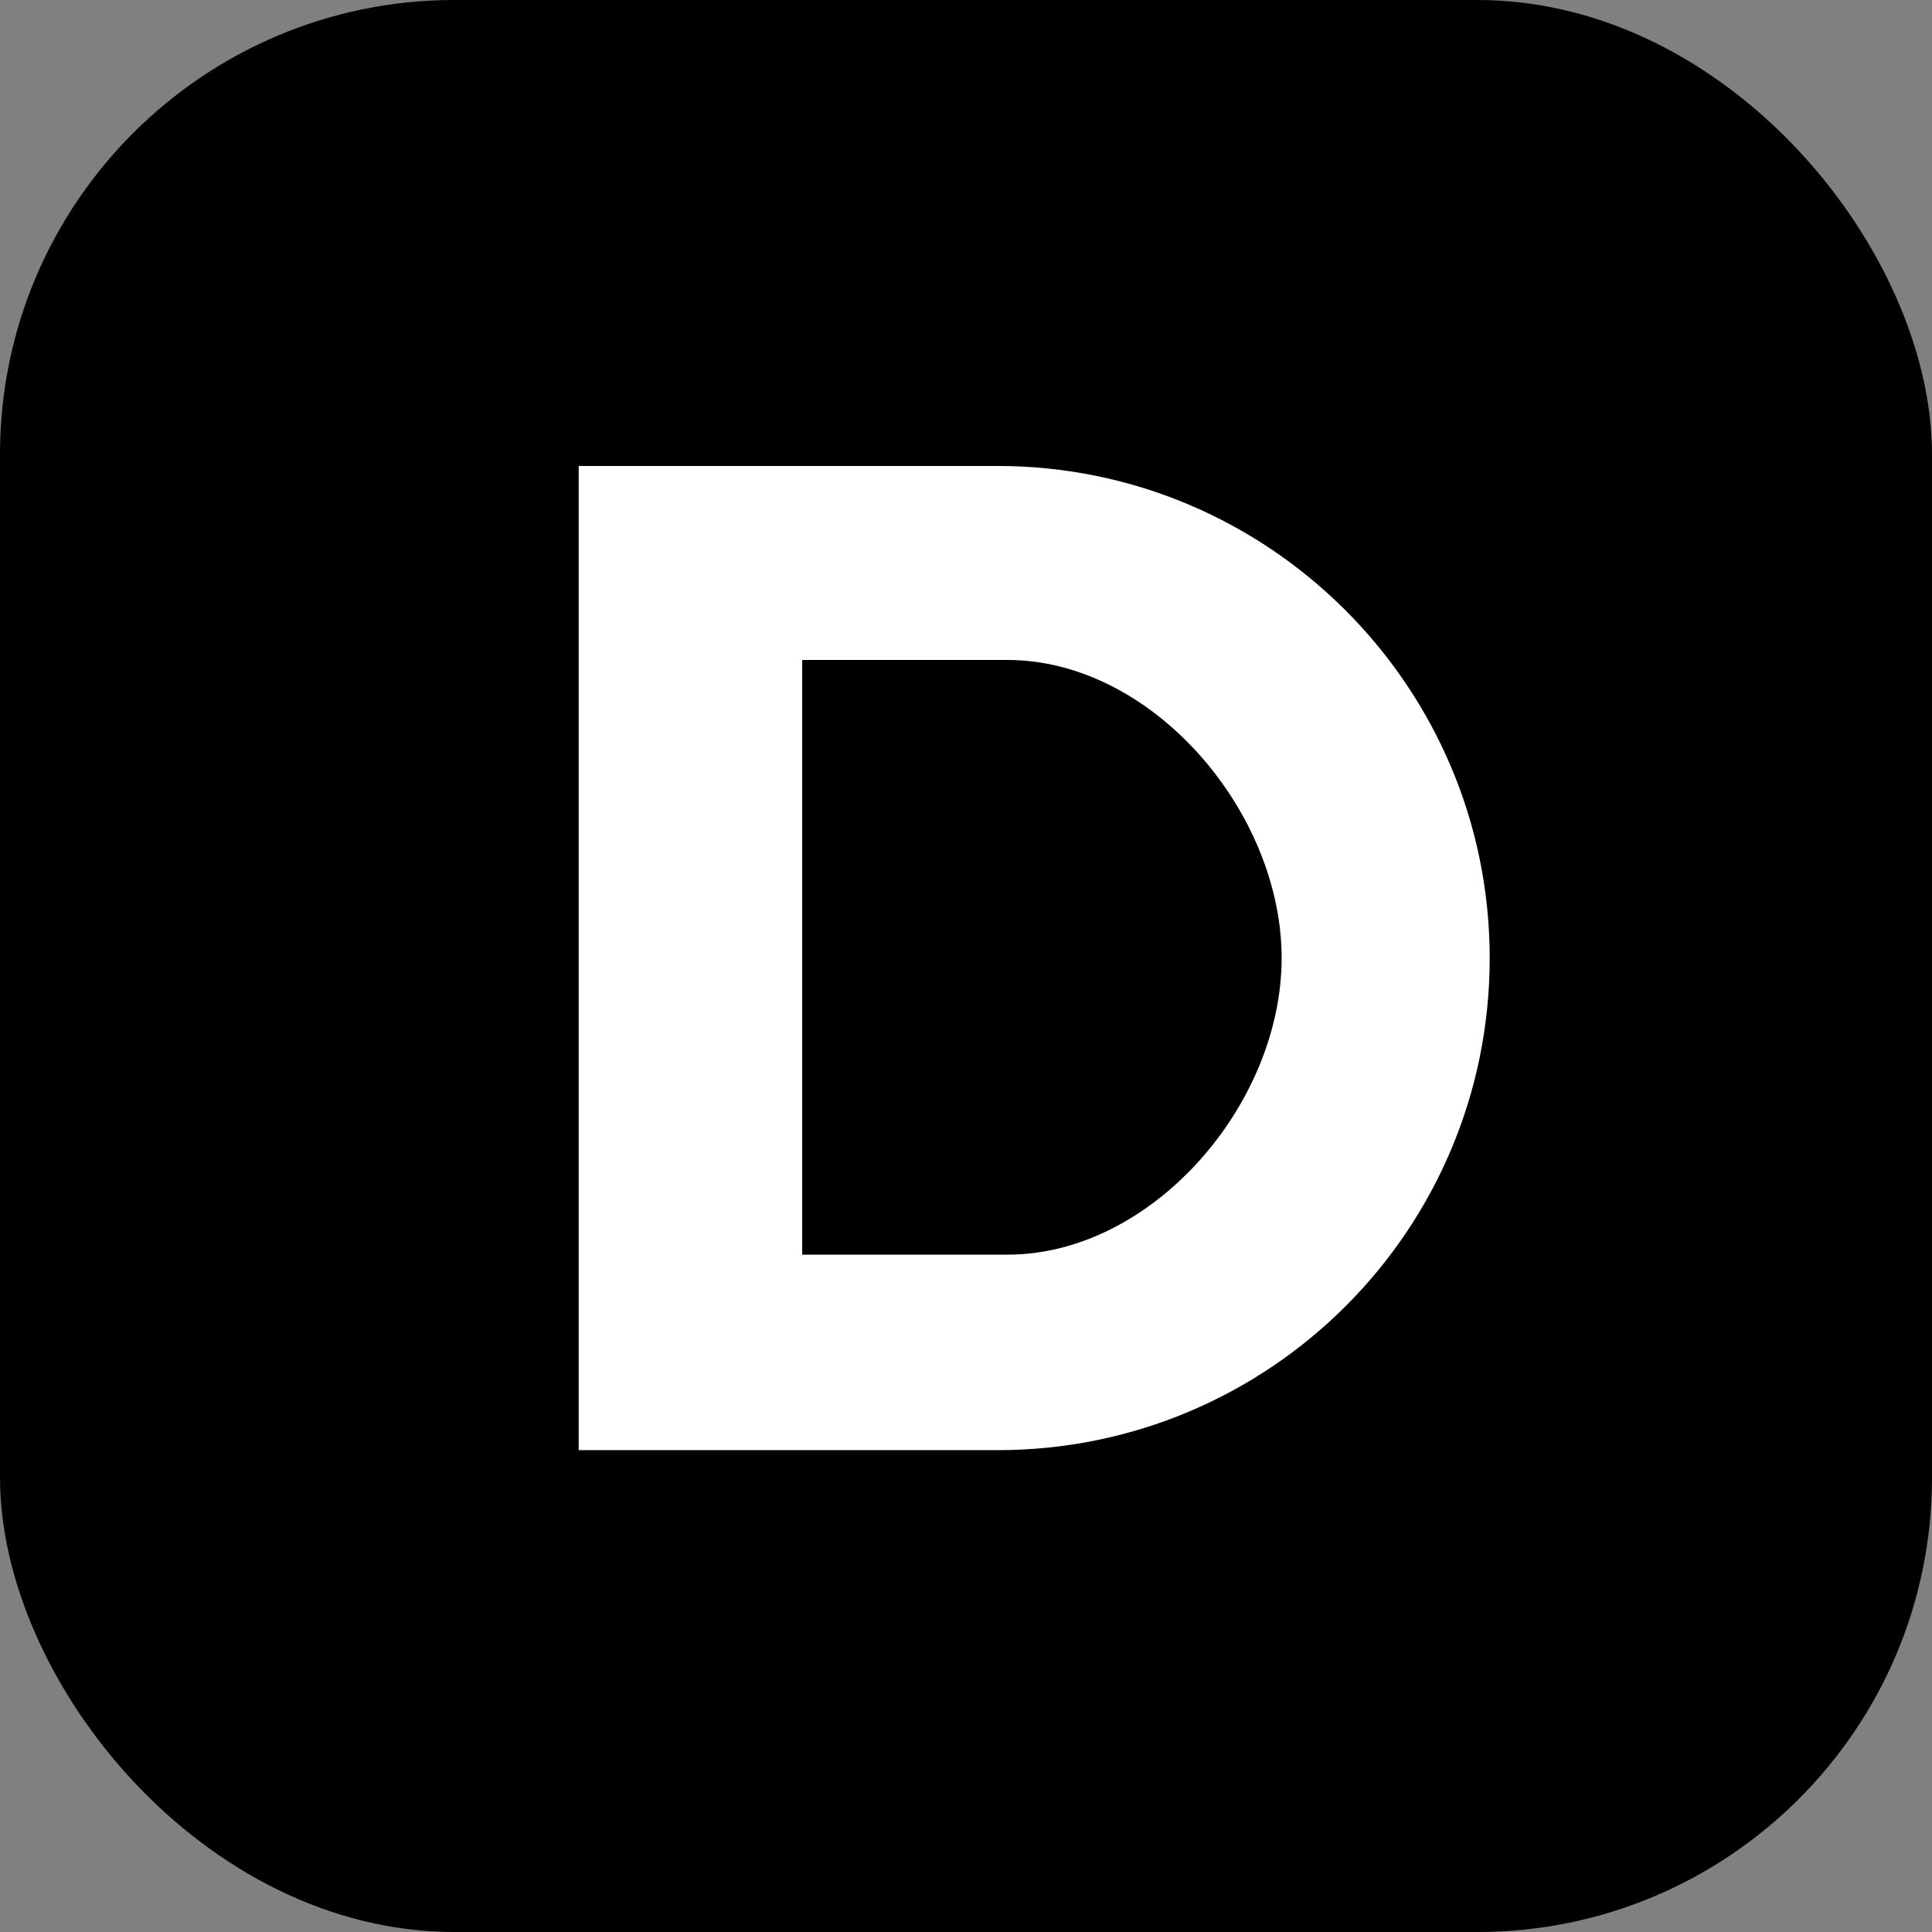 <svg xmlns="http://www.w3.org/2000/svg" viewBox="0 0 32 32">
  <rect x="0" y="0" width="32" height="32" fill="#808080" stroke="none"/>
  <rect width="32" height="32" style="" rx="7.527" ry="7.527"></rect>
  <path d="M 16.525 24.019 C 21.019 24.019 24.674 20.385 24.674 15.868 C 24.674 11.374 21.019 7.718 16.525 7.718 L 9.585 7.718 L 9.585 24.019 L 16.525 24.019 Z M 13.287 20.781 L 13.287 10.931 L 16.687 10.931 C 19.087 10.931 21.228 13.446 21.228 15.868 C 21.228 18.29 19.087 20.781 16.687 20.781 L 13.287 20.781 Z" style="fill: rgb(255, 255, 255); text-wrap-mode: nowrap; transform-box: fill-box; transform-origin: 50% 50%;"></path>
</svg>